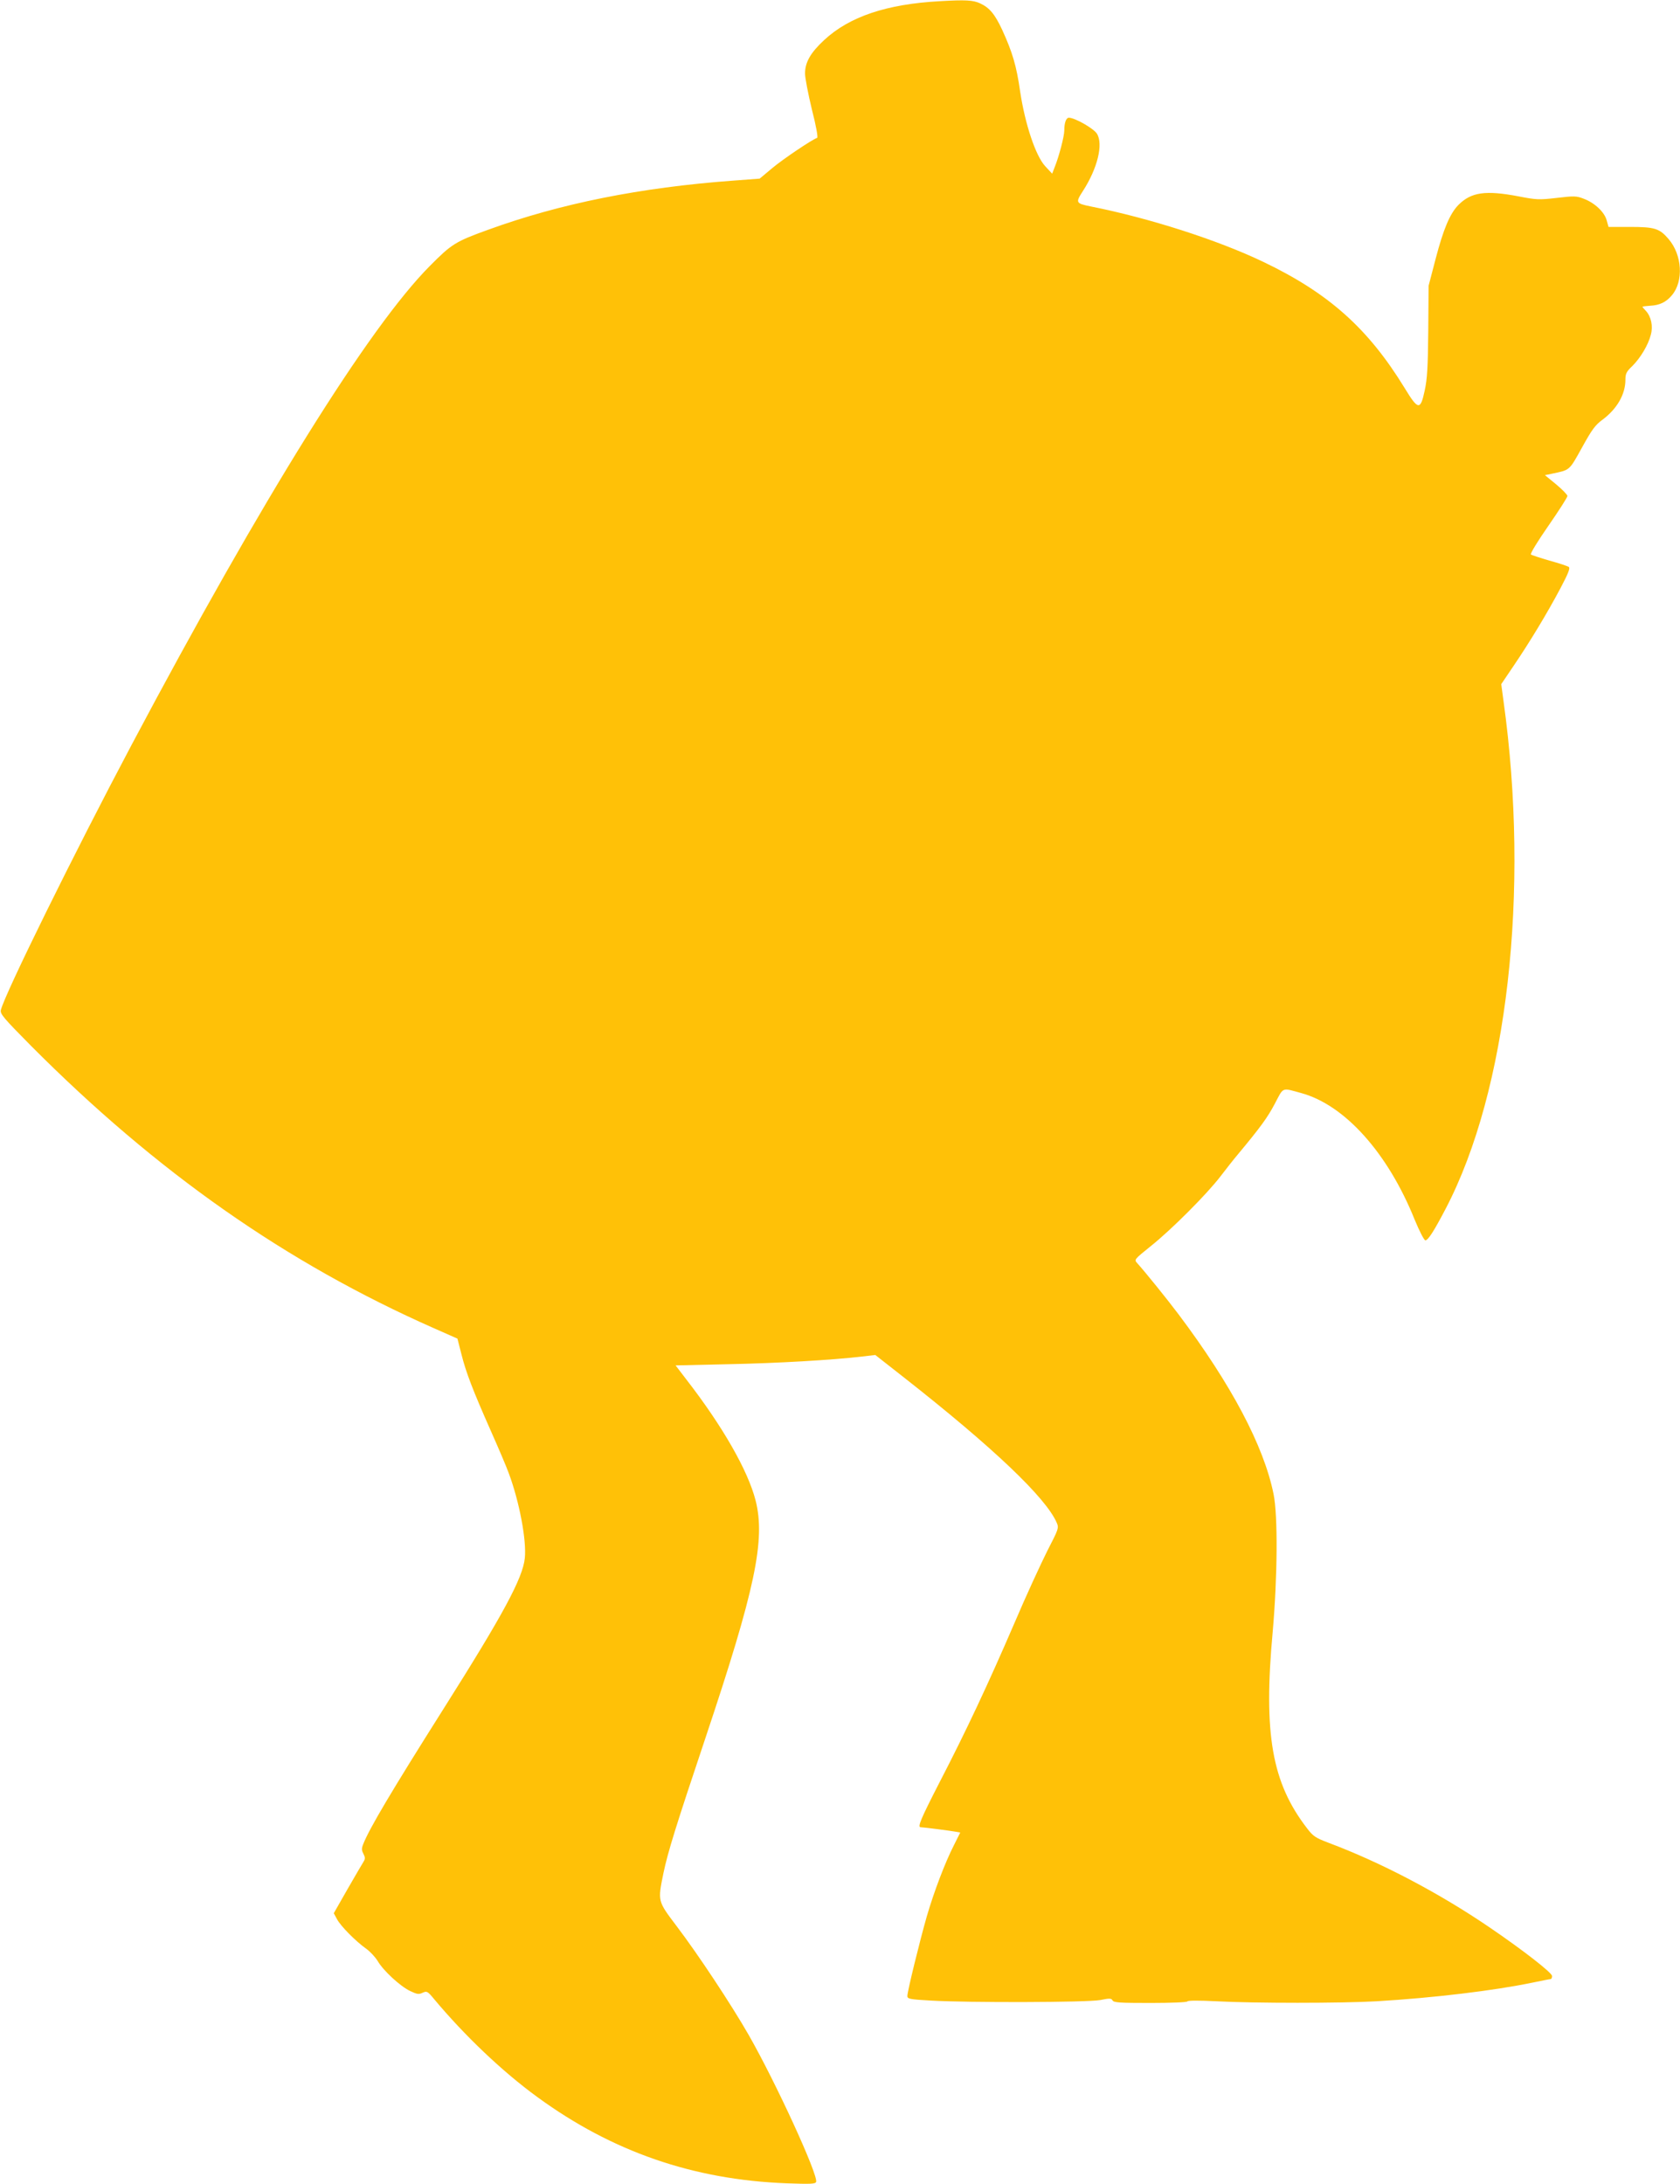 <?xml version="1.0" standalone="no"?>
<!DOCTYPE svg PUBLIC "-//W3C//DTD SVG 20010904//EN"
 "http://www.w3.org/TR/2001/REC-SVG-20010904/DTD/svg10.dtd">
<svg version="1.0" xmlns="http://www.w3.org/2000/svg"
 width="985pt" height="1280pt" viewBox="0 0 985 1280"
 preserveAspectRatio="xMidYMid meet">
<g transform="translate(0,1280) scale(0.1,-0.1)"
fill="#ffc107" stroke="none">
<path d="M5510 12793 c-311 -17 -529 -90 -677 -227 -81 -75 -113 -131 -113
-197 0 -25 18 -119 40 -210 25 -97 37 -165 31 -167 -30 -10 -201 -125 -264
-178 l-73 -61 -159 -12 c-540 -40 -1011 -134 -1434 -288 -191 -69 -213 -83
-341 -212 -357 -359 -980 -1359 -1748 -2806 -337 -635 -744 -1461 -767 -1555
-5 -23 15 -46 174 -207 740 -744 1500 -1276 2365 -1658 l138 -61 23 -90 c27
-108 67 -212 172 -449 44 -99 92 -211 106 -250 62 -166 105 -393 94 -498 -12
-117 -127 -330 -476 -882 -309 -489 -435 -702 -471 -793 -11 -27 -10 -37 1
-58 10 -20 11 -29 1 -45 -7 -11 -49 -83 -94 -161 l-81 -142 19 -35 c22 -41
108 -128 171 -173 24 -17 54 -50 68 -73 32 -55 131 -147 190 -175 40 -19 50
-21 73 -10 25 11 29 9 67 -37 178 -213 399 -424 605 -574 438 -320 913 -485
1462 -506 141 -5 168 -4 173 8 14 38 -235 581 -395 861 -102 178 -297 473
-424 640 -111 147 -110 143 -76 310 26 123 71 269 245 788 293 875 354 1164
295 1396 -45 175 -193 434 -407 710 l-62 81 309 7 c290 6 604 24 784 45 l78 9
167 -131 c525 -412 835 -707 897 -853 13 -30 10 -37 -56 -165 -37 -74 -125
-264 -193 -424 -154 -357 -282 -630 -438 -931 -111 -216 -131 -264 -111 -264
16 0 178 -21 204 -26 l28 -5 -36 -72 c-53 -103 -119 -278 -160 -419 -42 -147
-114 -440 -114 -467 0 -17 12 -20 138 -27 223 -13 917 -11 992 3 55 11 66 11
73 -2 7 -13 43 -15 222 -15 121 0 215 4 217 9 2 6 68 6 168 1 226 -12 734 -12
943 0 333 20 685 62 916 110 52 11 98 20 103 20 4 0 8 8 8 18 0 19 -171 152
-365 284 -293 200 -636 381 -946 497 -76 29 -90 38 -125 84 -207 268 -257 553
-202 1153 28 318 31 681 5 807 -57 282 -248 642 -556 1052 -67 89 -192 244
-243 301 -19 21 -19 21 79 100 123 98 329 305 408 408 33 43 79 102 103 130
134 161 173 215 216 296 53 101 39 95 156 63 255 -70 507 -351 664 -741 28
-68 56 -122 63 -122 16 0 51 55 119 185 362 692 495 1859 339 2978 l-13 97 73
108 c93 137 196 307 274 454 47 89 58 118 49 125 -7 5 -58 22 -113 37 -55 16
-104 32 -109 36 -5 5 41 80 103 169 61 88 111 166 111 174 0 7 -30 38 -66 68
l-66 54 39 8 c109 23 102 16 178 153 59 107 78 133 122 165 84 63 133 148 133
233 0 36 6 48 41 81 47 47 93 123 108 183 14 50 2 106 -29 140 -11 11 -20 22
-20 24 0 2 21 4 46 6 55 3 93 21 127 62 69 82 60 236 -20 329 -53 62 -81 71
-227 71 l-125 0 -11 39 c-13 48 -70 102 -134 126 -43 17 -57 17 -159 5 -104
-12 -120 -11 -223 9 -194 37 -278 25 -353 -50 -50 -51 -88 -141 -134 -317
l-41 -157 -2 -265 c-2 -214 -6 -281 -21 -350 -25 -116 -38 -115 -117 15 -215
351 -446 557 -831 741 -268 128 -667 256 -1010 324 -88 18 -90 22 -46 90 86
133 121 276 82 337 -19 30 -129 93 -164 93 -16 0 -27 -29 -27 -75 0 -34 -31
-152 -56 -214 l-15 -39 -41 44 c-56 61 -118 246 -147 439 -21 148 -45 229
-105 360 -43 92 -74 130 -131 156 -40 18 -83 21 -235 12z"/>
</g>
</svg>
